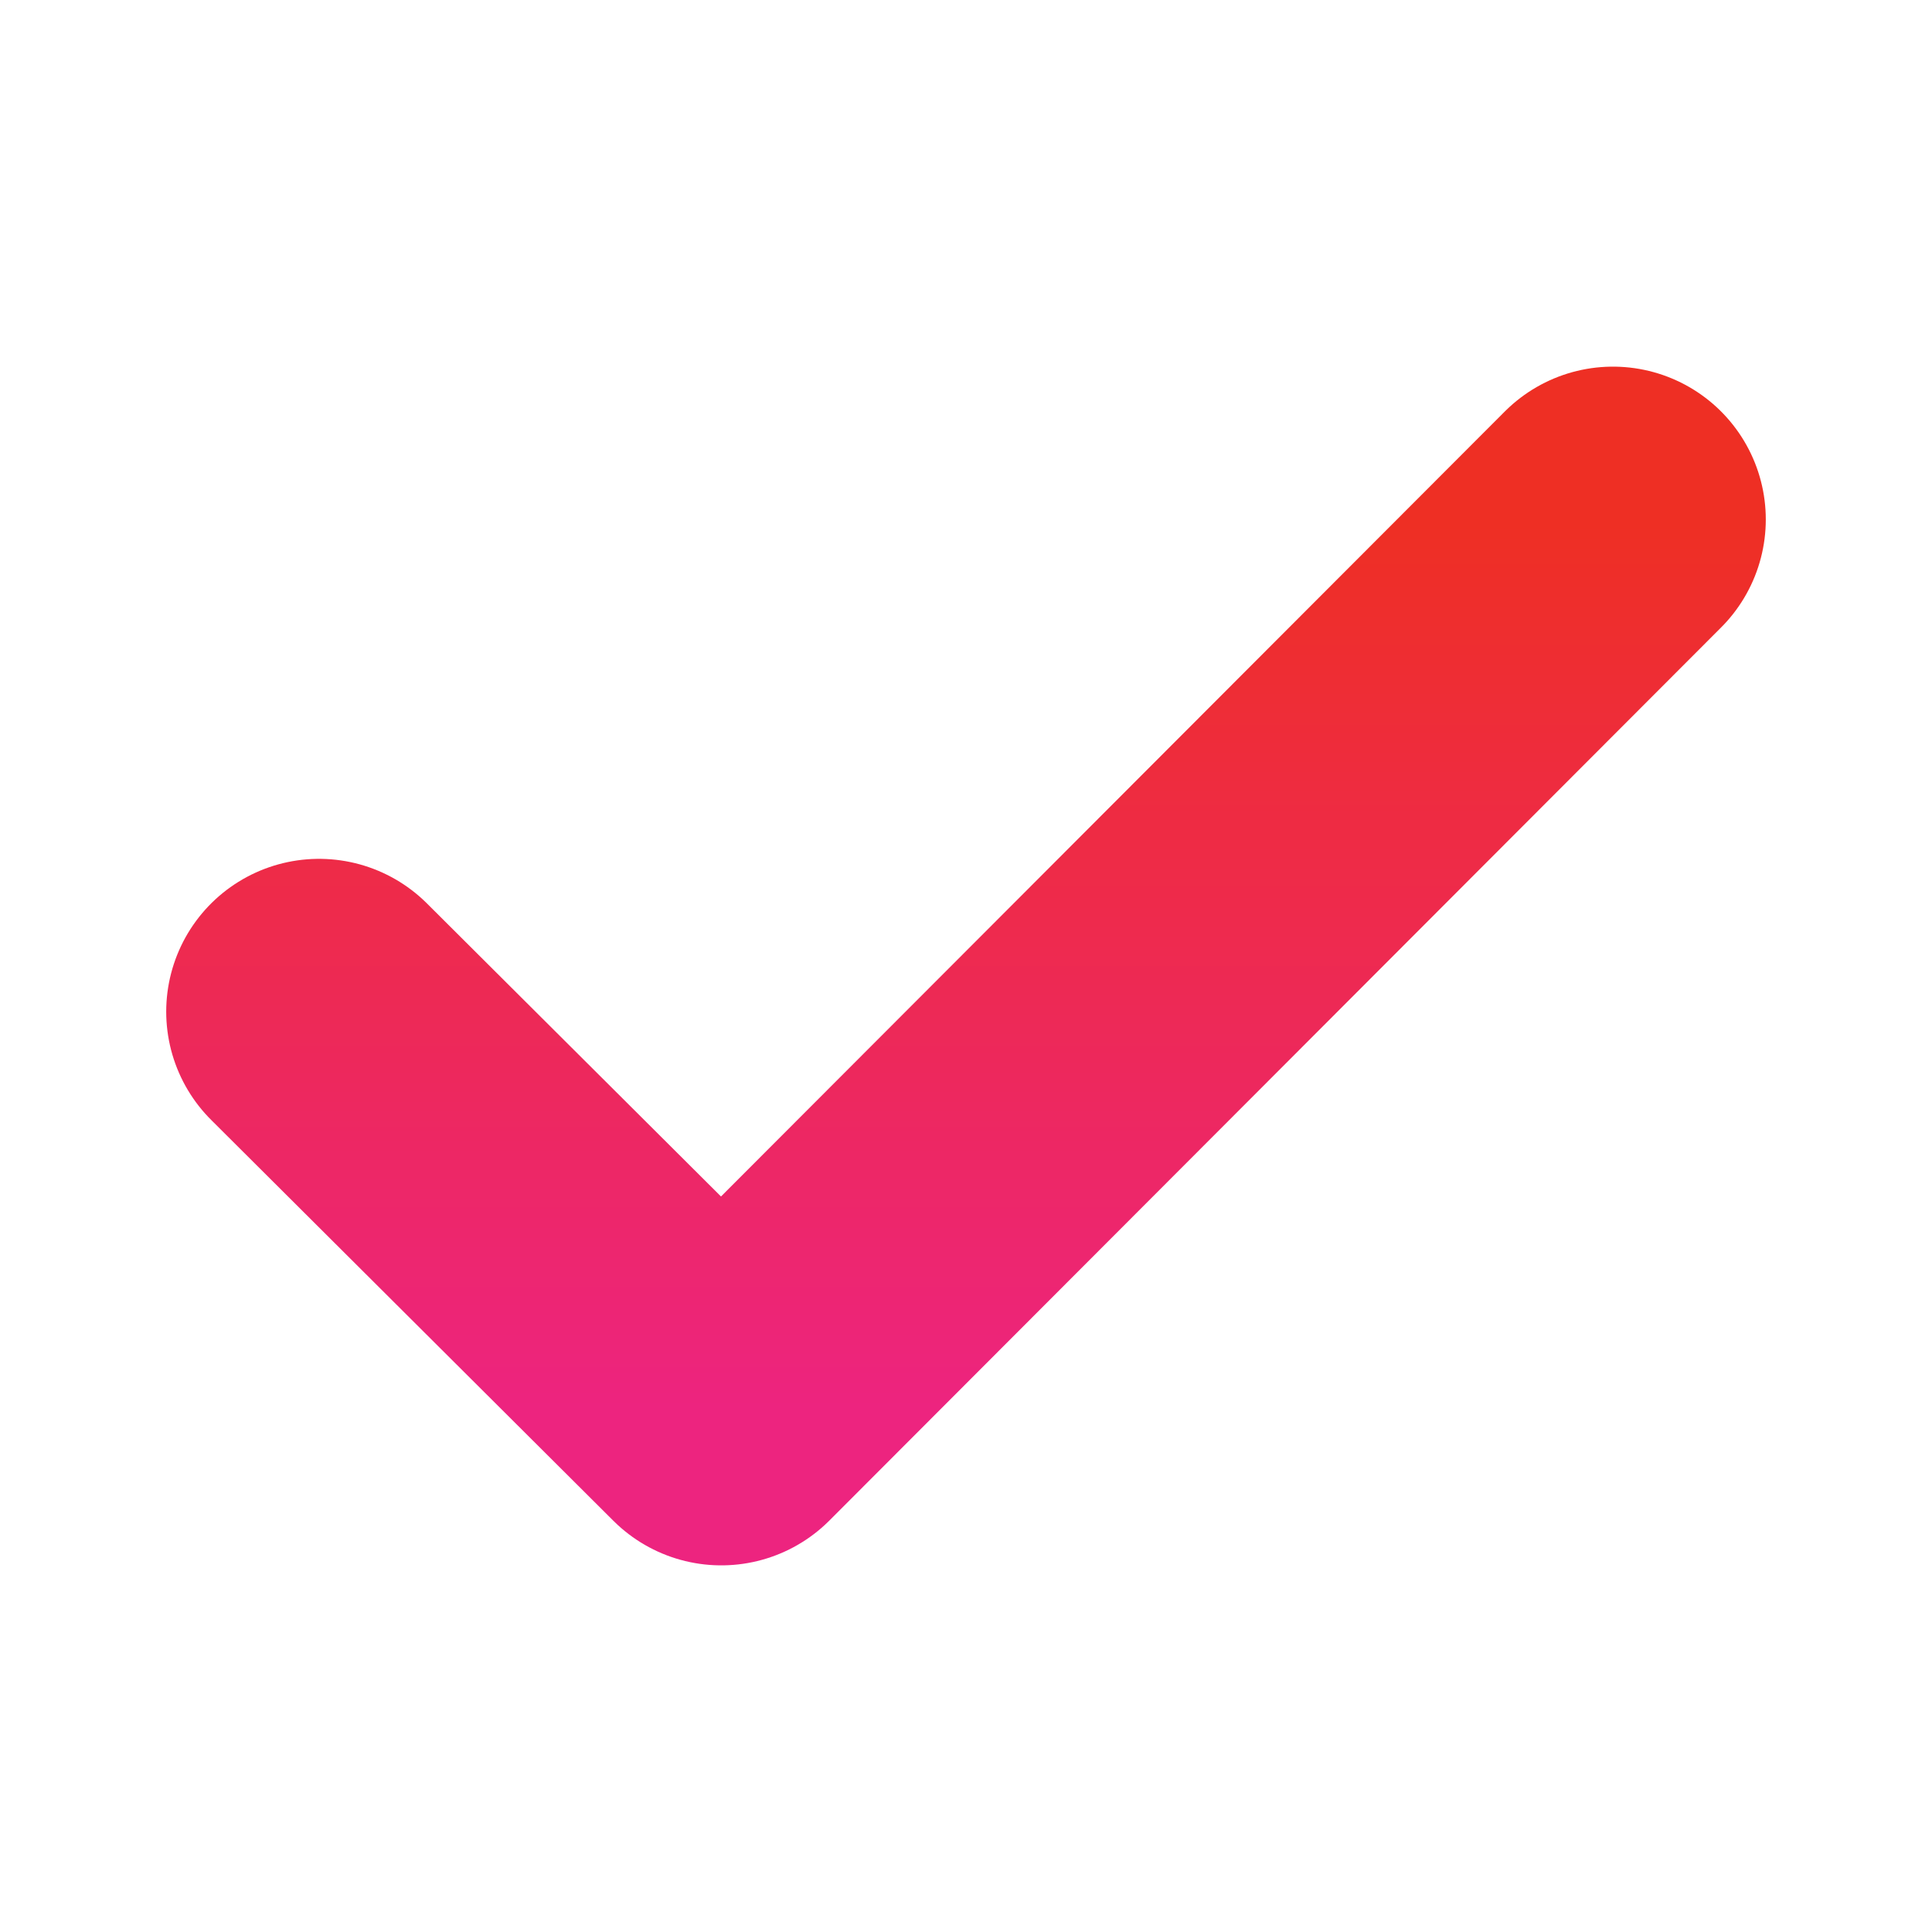 <?xml version="1.0" encoding="utf-8"?>
<!-- Generator: Adobe Illustrator 21.1.0, SVG Export Plug-In . SVG Version: 6.00 Build 0)  -->
<svg version="1.1" id="Layer_1" xmlns="http://www.w3.org/2000/svg" xmlns:xlink="http://www.w3.org/1999/xlink" x="0px" y="0px"
	 viewBox="0 0 141.7 141.7" style="enable-background:new 0 0 141.7 141.7;" xml:space="preserve">
<style type="text/css">
	.st0{fill:none;stroke:url(#SVGID_1_);stroke-width:22.419;stroke-linecap:round;stroke-linejoin:round;stroke-miterlimit:10;}
</style>
<linearGradient id="SVGID_1_" gradientUnits="userSpaceOnUse" x1="70.866" y1="-18.558" x2="70.866" y2="-83.347" gradientTransform="matrix(1 0 0 -1 0 19.89)">
	<stop  offset="0" style="stop-color:#EE2F24"/>
	<stop  offset="1" style="stop-color:#ED247F"/>
</linearGradient>
<path class="st0" d="M118.3,38.1l-65.4,65.5L23.4,74.2"/>
</svg>
